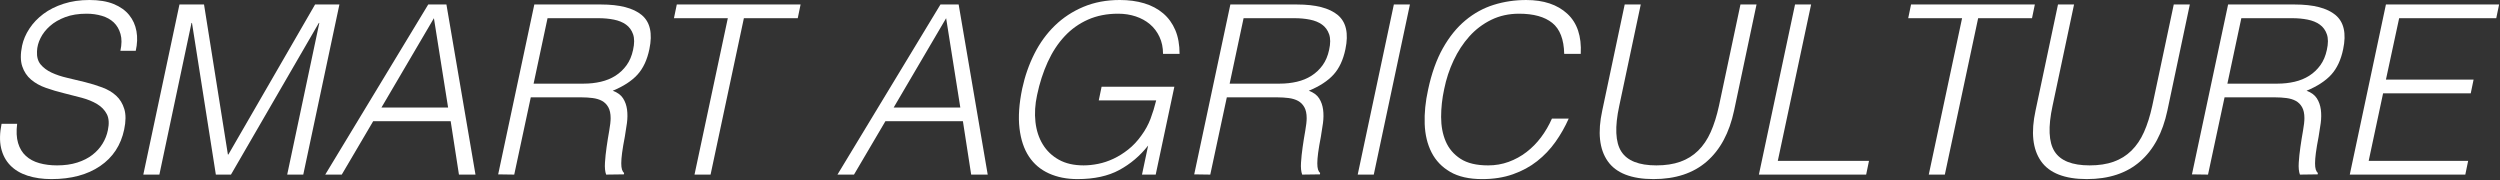 <?xml version="1.0" encoding="UTF-8"?><svg id="_レイヤー_1" xmlns="http://www.w3.org/2000/svg" width="1693" height="122" viewBox="0 0 1693 122"><rect x="0" y="0" width="1693" height="122" fill="#333333" stroke="none"/><defs><style>.cls-1{fill:#fff;}</style></defs><path class="cls-1" d="m11.61,83.84c-.64,5.12-.43,9.47.64,13.04,1.06,3.57,2.82,6.48,5.28,8.72,2.45,2.24,5.49,3.87,9.12,4.88,3.62,1.01,7.62,1.52,12,1.52,5.12,0,9.68-.64,13.68-1.92,4-1.28,7.41-3.01,10.24-5.2,2.83-2.19,5.12-4.72,6.88-7.6,1.76-2.88,2.96-5.92,3.6-9.12.96-4.48.72-8.1-.72-10.88-1.44-2.77-3.63-5.04-6.56-6.8-2.93-1.76-6.38-3.17-10.32-4.24-3.95-1.06-8-2.1-12.16-3.12-4.16-1.01-8.22-2.21-12.16-3.6-3.95-1.38-7.31-3.25-10.08-5.6-2.78-2.35-4.78-5.36-6-9.04-1.23-3.68-1.25-8.35-.08-14,.85-3.95,2.5-7.79,4.96-11.52,2.45-3.73,5.6-7.04,9.44-9.92,3.84-2.88,8.4-5.17,13.68-6.88,5.28-1.71,11.12-2.56,17.52-2.56s11.97.91,16.4,2.72c4.42,1.81,7.92,4.29,10.48,7.44,2.56,3.15,4.21,6.8,4.96,10.96.75,4.16.58,8.59-.48,13.28h-10.4c.96-4.37.99-8.16.08-11.36-.91-3.2-2.43-5.81-4.56-7.84-2.13-2.02-4.83-3.52-8.08-4.48-3.25-.96-6.7-1.44-10.32-1.44-5.55,0-10.38.78-14.48,2.32-4.11,1.55-7.55,3.55-10.32,6-2.78,2.46-4.91,5.17-6.4,8.16-1.5,2.99-2.29,5.97-2.4,8.96-.21,3.73.61,6.72,2.48,8.96,1.87,2.24,4.35,4.08,7.44,5.52,3.09,1.44,6.61,2.62,10.56,3.52,3.95.91,7.95,1.87,12,2.88,4.05,1.01,7.95,2.21,11.68,3.6,3.73,1.39,6.88,3.25,9.44,5.6,2.56,2.35,4.4,5.36,5.52,9.04,1.12,3.68,1.09,8.29-.08,13.84-2.24,10.67-7.68,18.93-16.32,24.8s-19.63,8.8-32.96,8.8c-5.97,0-11.36-.77-16.16-2.32-4.8-1.55-8.72-3.89-11.76-7.04-3.04-3.15-5.09-7.04-6.16-11.68-1.07-4.64-.96-10.1.32-16.4h10.56Z"/><path class="cls-1" d="m97.05,118.24L121.53,3.04h16.64l16.16,101.6h.32L213.37,3.04h16.48l-24.48,115.2h-10.88l21.76-102.72h-.32l-59.52,102.72h-10.24l-16.16-102.72h-.32l-21.76,102.72h-10.88Z"/><path class="cls-1" d="m220.25,118.24L290,3.04h12.32l19.68,115.2h-11.2l-5.6-36.16h-52.48l-21.28,36.16h-11.2Zm38.08-45.44h45.12l-9.6-60.48-35.52,60.48Z"/><path class="cls-1" d="m359.44,65.92l-11.2,52.32-10.88-.16L361.84,3.04h45.12c12.69,0,21.89,2.38,27.6,7.12,5.71,4.75,7.44,12.46,5.2,23.12-1.5,7.25-4.19,13.02-8.08,17.28-3.9,4.27-9.47,7.89-16.72,10.88,3.2,1.17,5.52,2.88,6.96,5.12,1.44,2.24,2.34,4.8,2.72,7.68.37,2.88.34,5.92-.08,9.12-.43,3.2-.91,6.29-1.44,9.28-.85,4.38-1.47,8-1.84,10.88-.38,2.88-.56,5.23-.56,7.04s.16,3.23.48,4.24c.32,1.01.8,1.79,1.44,2.32l-.16.96-12,.16c-.75-2.02-1.01-4.72-.8-8.08.21-3.36.58-6.9,1.12-10.64.53-3.73,1.12-7.38,1.76-10.96.64-3.57.96-6.42.96-8.56,0-3.09-.54-5.57-1.6-7.44-1.07-1.87-2.48-3.28-4.24-4.24s-3.87-1.6-6.32-1.92c-2.46-.32-5.01-.48-7.68-.48h-34.24Zm35.84-9.28c4.05,0,7.92-.42,11.6-1.28,3.68-.85,6.98-2.21,9.92-4.08,2.93-1.87,5.44-4.24,7.52-7.12s3.54-6.34,4.4-10.4c.96-4.27.96-7.79,0-10.56-.96-2.77-2.56-4.96-4.8-6.56-2.24-1.6-4.99-2.72-8.24-3.36-3.25-.64-6.7-.96-10.32-.96h-34.56l-9.44,44.32h33.92Z"/><path class="cls-1" d="m458.32,3.04h83.84l-1.92,9.28h-36.48l-22.56,105.92h-10.88l22.56-105.92h-36.48l1.92-9.28Z"/><path class="cls-1" d="m567.12,118.24L636.88,3.04h12.32l19.68,115.2h-11.2l-5.6-36.16h-52.48l-21.28,36.16h-11.2Zm38.08-45.44h45.12l-9.6-60.48-35.52,60.48Z"/><path class="cls-1" d="m744.08,68l1.92-9.28h49.28l-12.64,59.52h-9.28l4.16-19.68c-5.44,6.93-11.95,12.46-19.52,16.56-7.57,4.11-17.01,6.16-28.32,6.16-7.25,0-13.71-1.28-19.36-3.84-5.66-2.56-10.16-6.37-13.52-11.44-3.36-5.06-5.5-11.44-6.4-19.12-.91-7.68-.29-16.64,1.84-26.88,1.81-8.42,4.56-16.29,8.24-23.6,3.68-7.3,8.29-13.65,13.84-19.04,5.54-5.38,12-9.62,19.36-12.72,7.36-3.09,15.57-4.64,24.64-4.64,6.08,0,11.6.75,16.56,2.24,4.96,1.5,9.22,3.76,12.8,6.8,3.57,3.04,6.32,6.83,8.24,11.36,1.92,4.54,2.88,9.9,2.88,16.08h-11.2c0-4.26-.8-8.11-2.4-11.52-1.6-3.41-3.76-6.27-6.48-8.56-2.72-2.29-5.92-4.05-9.6-5.28-3.68-1.22-7.65-1.84-11.92-1.84-7.58,0-14.38,1.33-20.4,4-6.03,2.67-11.31,6.43-15.84,11.28-4.53,4.85-8.35,10.67-11.44,17.44-3.09,6.78-5.5,14.22-7.2,22.32-1.39,6.4-1.76,12.48-1.12,18.24.64,5.76,2.29,10.83,4.96,15.2,2.67,4.38,6.29,7.84,10.88,10.4,4.58,2.56,10.19,3.84,16.8,3.84,3.09,0,6.37-.34,9.84-1.04,3.46-.69,6.9-1.84,10.32-3.44,3.41-1.6,6.75-3.68,10-6.24,3.25-2.56,6.21-5.71,8.88-9.44,2.67-3.62,4.74-7.41,6.24-11.36,1.49-3.95,2.77-8.11,3.84-12.48h-38.88Z"/><path class="cls-1" d="m830.8,65.92l-11.2,52.32-10.88-.16,24.48-115.04h45.12c12.69,0,21.89,2.38,27.6,7.12,5.71,4.75,7.44,12.46,5.2,23.12-1.5,7.25-4.19,13.02-8.08,17.28-3.9,4.27-9.47,7.89-16.72,10.88,3.2,1.17,5.52,2.88,6.96,5.12,1.44,2.24,2.34,4.8,2.72,7.68.37,2.88.34,5.92-.08,9.12-.43,3.2-.91,6.29-1.44,9.28-.85,4.38-1.47,8-1.84,10.88-.38,2.88-.56,5.23-.56,7.04s.16,3.23.48,4.24c.32,1.01.8,1.79,1.44,2.32l-.16.96-12,.16c-.75-2.02-1.01-4.72-.8-8.08.21-3.36.58-6.9,1.12-10.64.53-3.73,1.12-7.38,1.76-10.96.64-3.57.96-6.42.96-8.56,0-3.09-.54-5.57-1.6-7.44-1.07-1.87-2.48-3.28-4.24-4.24s-3.87-1.6-6.32-1.92c-2.46-.32-5.01-.48-7.68-.48h-34.24Zm35.84-9.28c4.05,0,7.92-.42,11.6-1.28,3.68-.85,6.98-2.21,9.92-4.08,2.93-1.87,5.44-4.24,7.52-7.12s3.54-6.34,4.4-10.4c.96-4.27.96-7.79,0-10.56-.96-2.77-2.56-4.96-4.8-6.56-2.24-1.6-4.99-2.72-8.24-3.36-3.25-.64-6.7-.96-10.32-.96h-34.56l-9.44,44.32h33.92Z"/><path class="cls-1" d="m919.44,118.24l24.48-115.2h10.88l-24.48,115.2h-10.88Z"/><path class="cls-1" d="m1059.28,36.48c-.21-9.81-2.91-16.8-8.08-20.96-5.17-4.16-12.67-6.24-22.48-6.24-6.93,0-13.23,1.39-18.88,4.16-5.65,2.78-10.59,6.51-14.8,11.2-4.21,4.7-7.76,10.11-10.64,16.24-2.88,6.13-5.02,12.61-6.4,19.44-1.39,6.4-2.08,12.7-2.08,18.88s1.04,11.71,3.12,16.56c2.08,4.85,5.41,8.77,10,11.76,4.58,2.99,10.83,4.48,18.72,4.48,4.91,0,9.54-.8,13.92-2.4,4.37-1.6,8.4-3.81,12.08-6.64,3.68-2.83,6.96-6.16,9.84-10,2.88-3.84,5.33-8.05,7.36-12.64h11.36c-2.46,5.55-5.44,10.8-8.96,15.76-3.52,4.96-7.66,9.31-12.4,13.04-4.75,3.74-10.21,6.7-16.4,8.88-6.19,2.19-13.12,3.28-20.8,3.28-8.85,0-16.08-1.63-21.68-4.88-5.6-3.25-9.82-7.65-12.64-13.2-2.83-5.54-4.38-11.97-4.64-19.28-.27-7.31.5-15.07,2.32-23.28,2.34-10.99,5.68-20.32,10-28s9.38-13.95,15.2-18.8c5.81-4.85,12.21-8.37,19.2-10.56,6.98-2.18,14.32-3.28,22-3.28,11.84,0,21.12,3.1,27.84,9.28,6.72,6.19,9.76,15.25,9.12,27.2h-11.2Z"/><path class="cls-1" d="m1100.24,3.04h10.88l-14.56,68.64c-3.09,14.29-2.64,24.59,1.36,30.88,4,6.29,11.92,9.44,23.76,9.44,6.18,0,11.6-.82,16.24-2.48,4.64-1.65,8.67-4.16,12.08-7.52,3.41-3.36,6.24-7.54,8.48-12.56,2.24-5.01,4.11-10.93,5.6-17.76l14.56-68.64h10.88l-15.2,71.84c-3.2,15.04-9.36,26.53-18.48,34.48-9.12,7.95-21.15,11.92-36.08,11.92s-25.39-4.05-31.04-12.16c-5.66-8.1-6.88-19.52-3.68-34.24l15.2-71.84Z"/><path class="cls-1" d="m1191.12,118.24l24.48-115.2h10.88l-22.56,105.92h61.76l-1.92,9.28h-72.64Z"/><path class="cls-1" d="m1294.16,3.04h83.84l-1.92,9.28h-36.48l-22.56,105.92h-10.88l22.56-105.92h-36.48l1.92-9.28Z"/><path class="cls-1" d="m1393.67,3.04h10.88l-14.56,68.64c-3.09,14.29-2.64,24.59,1.36,30.88,4,6.29,11.92,9.44,23.76,9.44,6.18,0,11.6-.82,16.24-2.48,4.64-1.65,8.67-4.16,12.08-7.52,3.41-3.36,6.24-7.54,8.48-12.56,2.24-5.01,4.11-10.93,5.6-17.76l14.56-68.64h10.88l-15.2,71.84c-3.2,15.04-9.36,26.53-18.48,34.48-9.12,7.95-21.15,11.92-36.08,11.92s-25.39-4.05-31.04-12.16c-5.66-8.1-6.88-19.52-3.68-34.24l15.2-71.84Z"/><path class="cls-1" d="m1506.47,65.92l-11.2,52.32-10.88-.16,24.48-115.04h45.12c12.69,0,21.89,2.38,27.6,7.12,5.71,4.75,7.44,12.46,5.2,23.12-1.5,7.25-4.19,13.02-8.08,17.28-3.9,4.27-9.47,7.89-16.72,10.88,3.2,1.17,5.52,2.88,6.96,5.12,1.44,2.24,2.34,4.8,2.72,7.68.37,2.88.34,5.92-.08,9.12-.43,3.2-.91,6.29-1.44,9.28-.85,4.38-1.47,8-1.84,10.88-.38,2.88-.56,5.23-.56,7.04s.16,3.23.48,4.24c.32,1.01.8,1.79,1.44,2.32l-.16.96-12,.16c-.75-2.02-1.01-4.72-.8-8.08.21-3.36.58-6.9,1.12-10.64.53-3.73,1.12-7.38,1.76-10.96.64-3.57.96-6.42.96-8.56,0-3.09-.54-5.57-1.6-7.44-1.07-1.87-2.48-3.28-4.24-4.24s-3.87-1.6-6.32-1.92c-2.46-.32-5.01-.48-7.68-.48h-34.24Zm35.84-9.28c4.05,0,7.92-.42,11.6-1.28,3.68-.85,6.98-2.21,9.92-4.08,2.93-1.87,5.44-4.24,7.52-7.12s3.54-6.34,4.4-10.4c.96-4.27.96-7.79,0-10.56-.96-2.77-2.56-4.96-4.8-6.56-2.24-1.6-4.99-2.72-8.24-3.36-3.25-.64-6.7-.96-10.32-.96h-34.56l-9.44,44.32h33.92Z"/><path class="cls-1" d="m1591.27,118.24l24.48-115.2h76.64l-1.92,9.28h-65.76l-8.96,41.6h59.36l-1.92,9.28h-59.36l-9.76,45.76h67.36l-1.92,9.28h-78.24Z"/></svg>